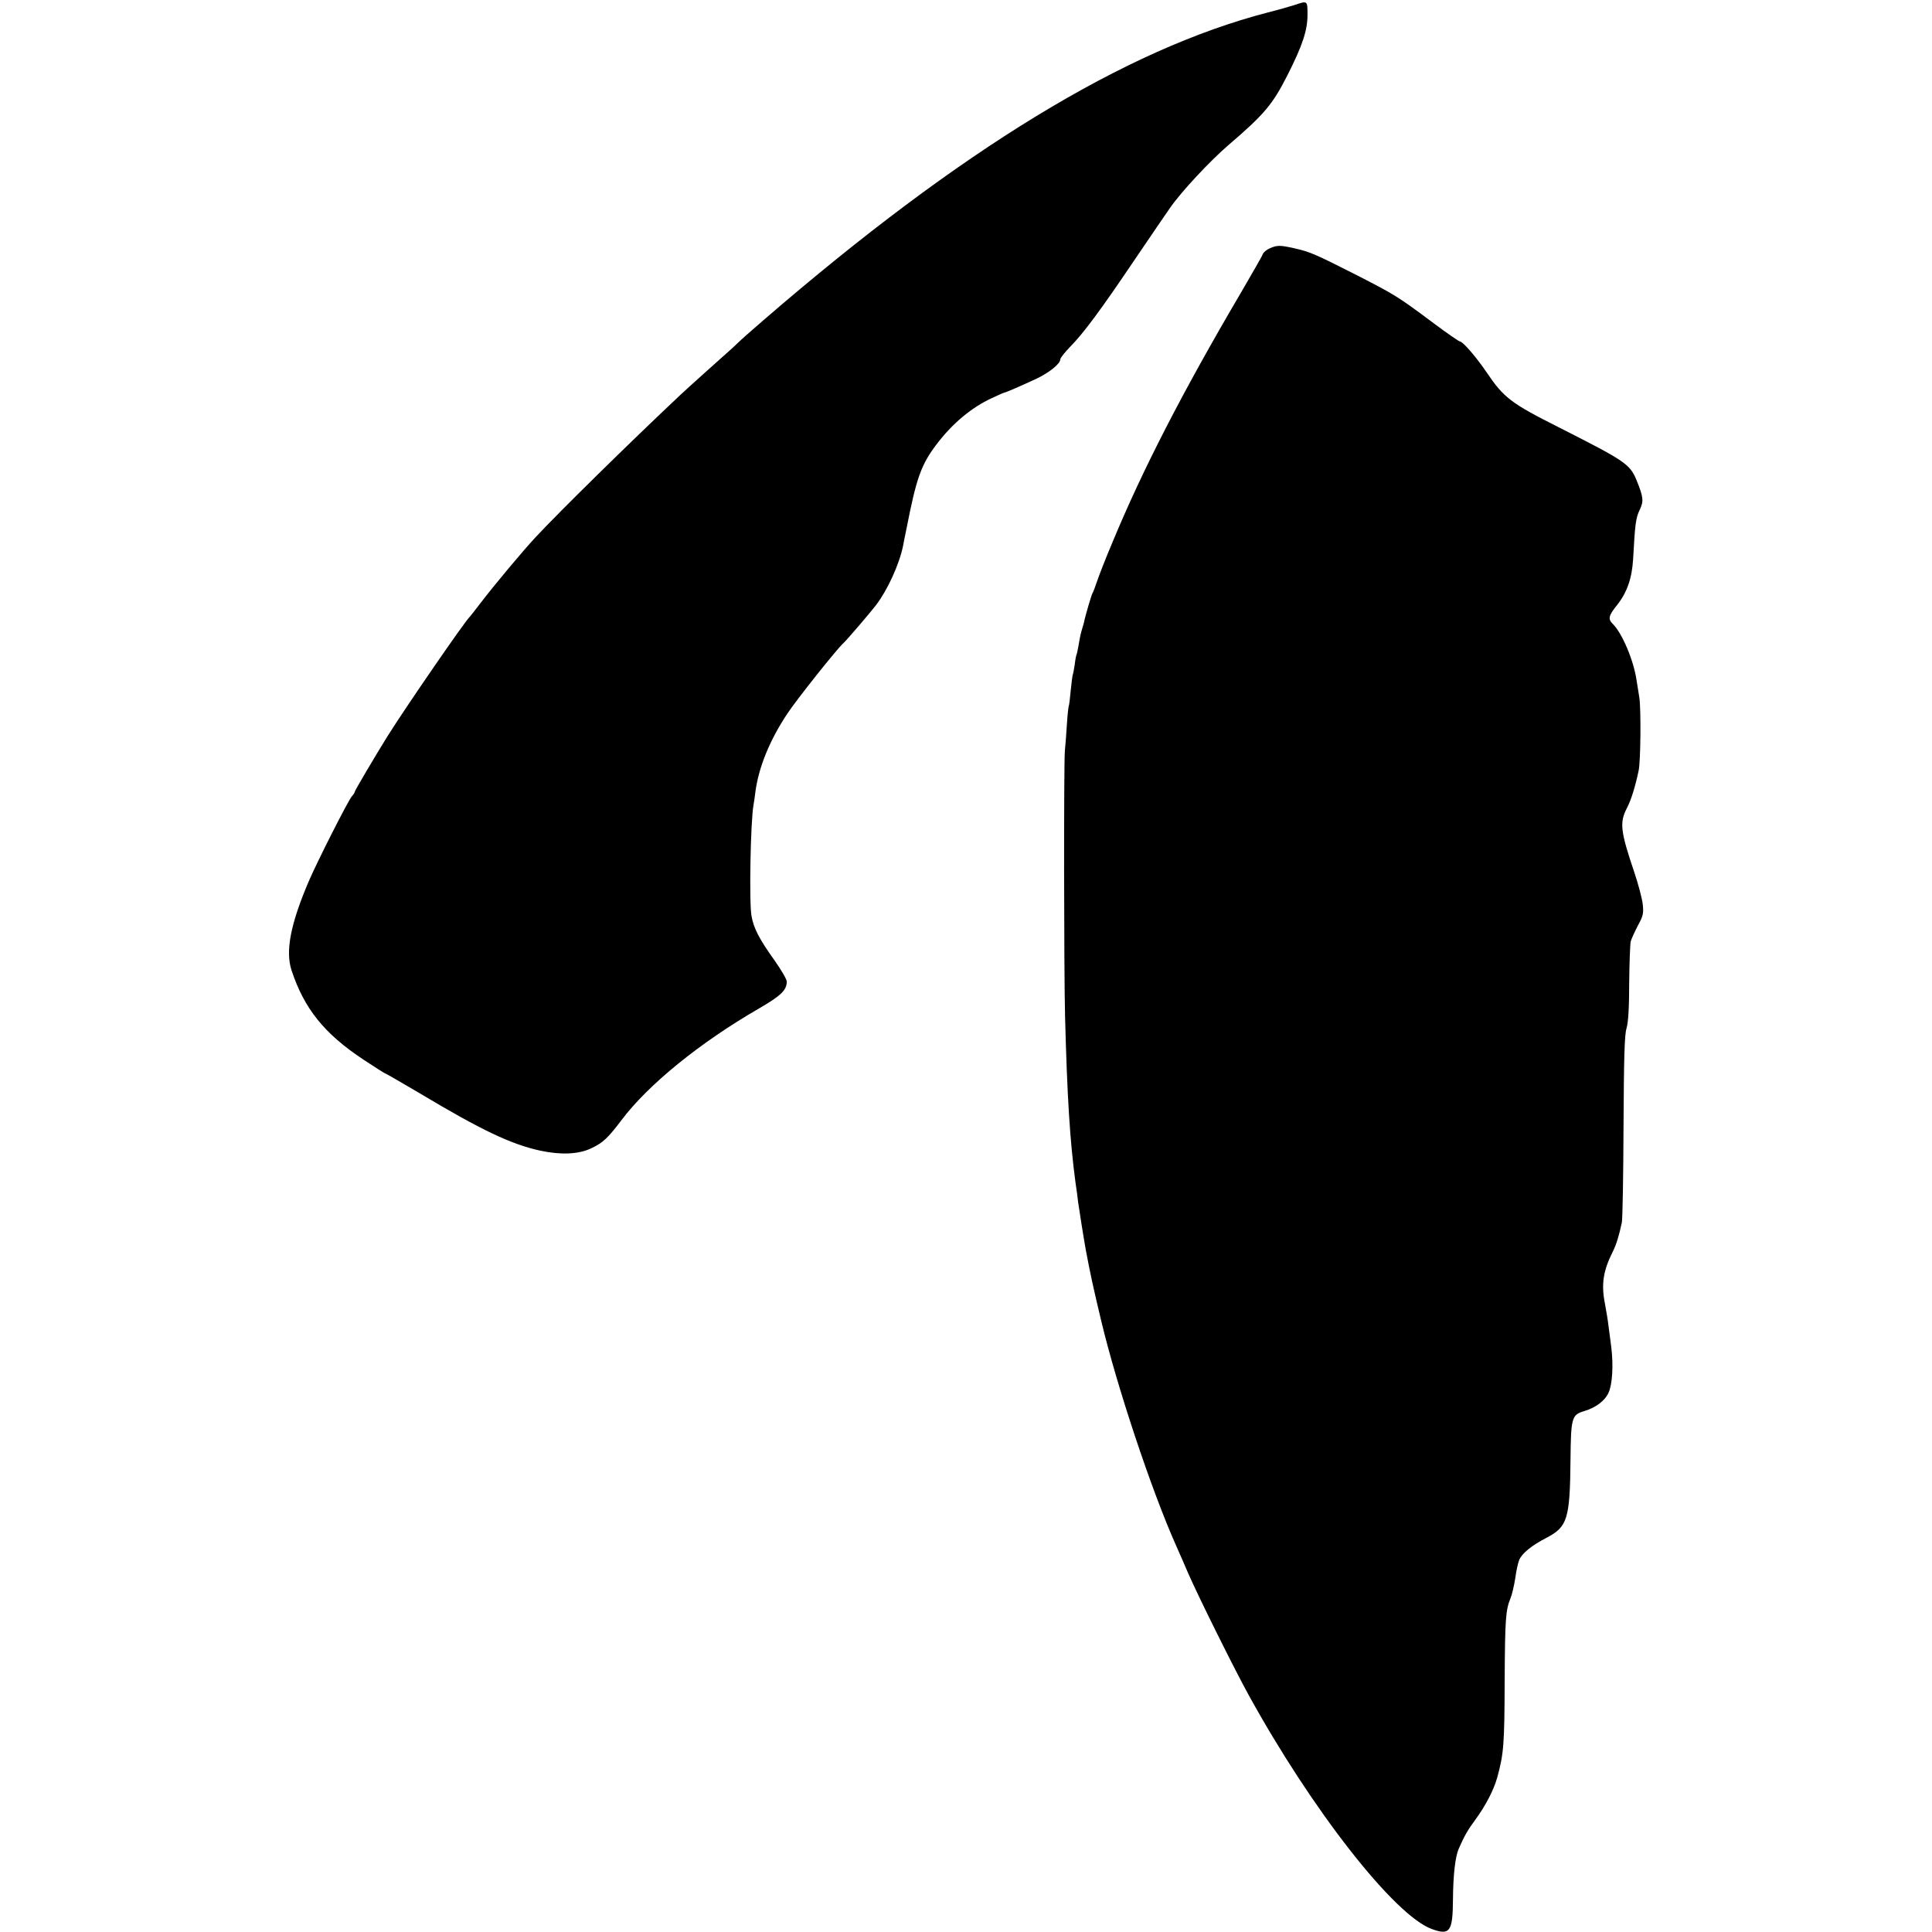 <?xml version="1.0" standalone="no"?>
<!DOCTYPE svg PUBLIC "-//W3C//DTD SVG 20010904//EN"
 "http://www.w3.org/TR/2001/REC-SVG-20010904/DTD/svg10.dtd">
<svg version="1.0" xmlns="http://www.w3.org/2000/svg"
 width="1024pt" height="1024pt" viewBox="0 0 1024 1024"
 preserveAspectRatio="xMidYMid meet">
<g transform="translate(0,1024) scale(0.1,-0.1)"
fill="#000000" stroke="none">
<path d="M6860 10213 c-25 -8 -88 -26 -140 -39 -756 -196 -1626 -726 -2670
-1628 -63 -54 -127 -111 -141 -125 -14 -14 -41 -39 -60 -55 -35 -31 -208 -186
-245 -221 -272 -256 -637 -615 -764 -751 -64 -68 -223 -258 -296 -354 -27 -36
-52 -67 -55 -70 -25 -23 -338 -477 -437 -635 -64 -103 -172 -286 -172 -292 0
-4 -6 -14 -14 -22 -20 -22 -185 -348 -230 -453 -96 -225 -124 -369 -91 -470
67 -204 174 -337 381 -474 62 -41 114 -74 117 -74 3 0 85 -48 184 -106 324
-194 484 -270 638 -303 108 -23 201 -19 267 12 64 30 89 54 162 150 141 188
417 412 729 592 117 68 147 97 147 143 0 11 -29 61 -65 112 -81 113 -111 171
-122 236 -13 72 -5 504 11 589 2 11 7 43 10 70 18 131 76 273 170 414 49 74
263 343 295 371 17 15 143 162 175 204 60 79 122 214 142 311 1 6 9 48 19 95
52 266 77 337 159 445 83 110 186 196 293 245 35 17 66 30 69 30 5 0 75 30
168 73 67 32 126 79 126 103 0 7 24 37 53 67 70 71 162 195 342 462 82 121
166 244 187 274 60 86 210 247 310 333 189 162 233 214 312 370 79 156 106
237 106 319 0 77 1 76 -70 52z"/>
<path d="M6730 8924 c-16 -7 -33 -21 -37 -31 -3 -10 -57 -103 -118 -208 -308
-524 -519 -934 -679 -1320 -35 -82 -71 -175 -81 -205 -10 -30 -21 -59 -25 -65
-5 -8 -38 -119 -45 -155 -1 -3 -6 -23 -13 -45 -6 -22 -13 -57 -16 -79 -4 -21
-8 -41 -10 -45 -2 -3 -7 -28 -10 -55 -4 -27 -9 -52 -11 -55 -1 -3 -6 -40 -10
-81 -4 -41 -8 -77 -10 -81 -2 -3 -7 -46 -10 -95 -3 -49 -8 -114 -11 -144 -6
-71 -5 -1170 1 -1405 11 -428 26 -663 55 -880 6 -38 12 -86 14 -105 5 -36 31
-201 41 -255 25 -133 38 -192 81 -373 83 -348 266 -899 398 -1195 8 -18 36
-81 62 -142 52 -120 245 -509 320 -645 336 -612 777 -1176 975 -1245 94 -34
109 -12 110 158 1 128 12 225 30 267 30 68 47 99 87 153 56 76 99 159 118 227
34 125 38 172 39 515 2 322 5 371 31 434 8 19 19 67 25 105 5 39 15 83 21 98
16 36 65 76 146 118 110 58 123 99 126 414 2 221 7 237 70 256 62 18 111 54
131 97 21 44 27 146 15 243 -5 36 -11 88 -15 115 -3 28 -12 80 -19 118 -20
102 -8 174 43 275 18 36 32 82 47 152 4 19 8 249 9 510 2 365 5 485 16 520 9
30 14 108 14 240 1 107 5 206 8 220 4 14 21 51 38 84 28 51 31 65 26 112 -3
29 -23 106 -45 171 -74 219 -79 264 -38 342 22 43 43 111 61 196 11 49 13 327
4 386 -5 30 -11 72 -15 94 -15 104 -76 249 -126 298 -26 26 -23 43 22 99 54
68 80 143 86 247 10 184 14 215 34 257 23 48 21 67 -16 159 -36 86 -59 101
-414 281 -252 127 -290 156 -381 291 -55 81 -126 163 -141 163 -5 0 -69 44
-141 98 -189 141 -202 149 -407 254 -221 112 -246 123 -330 142 -77 17 -89 17
-130 0z"/>
</g>
</svg>
